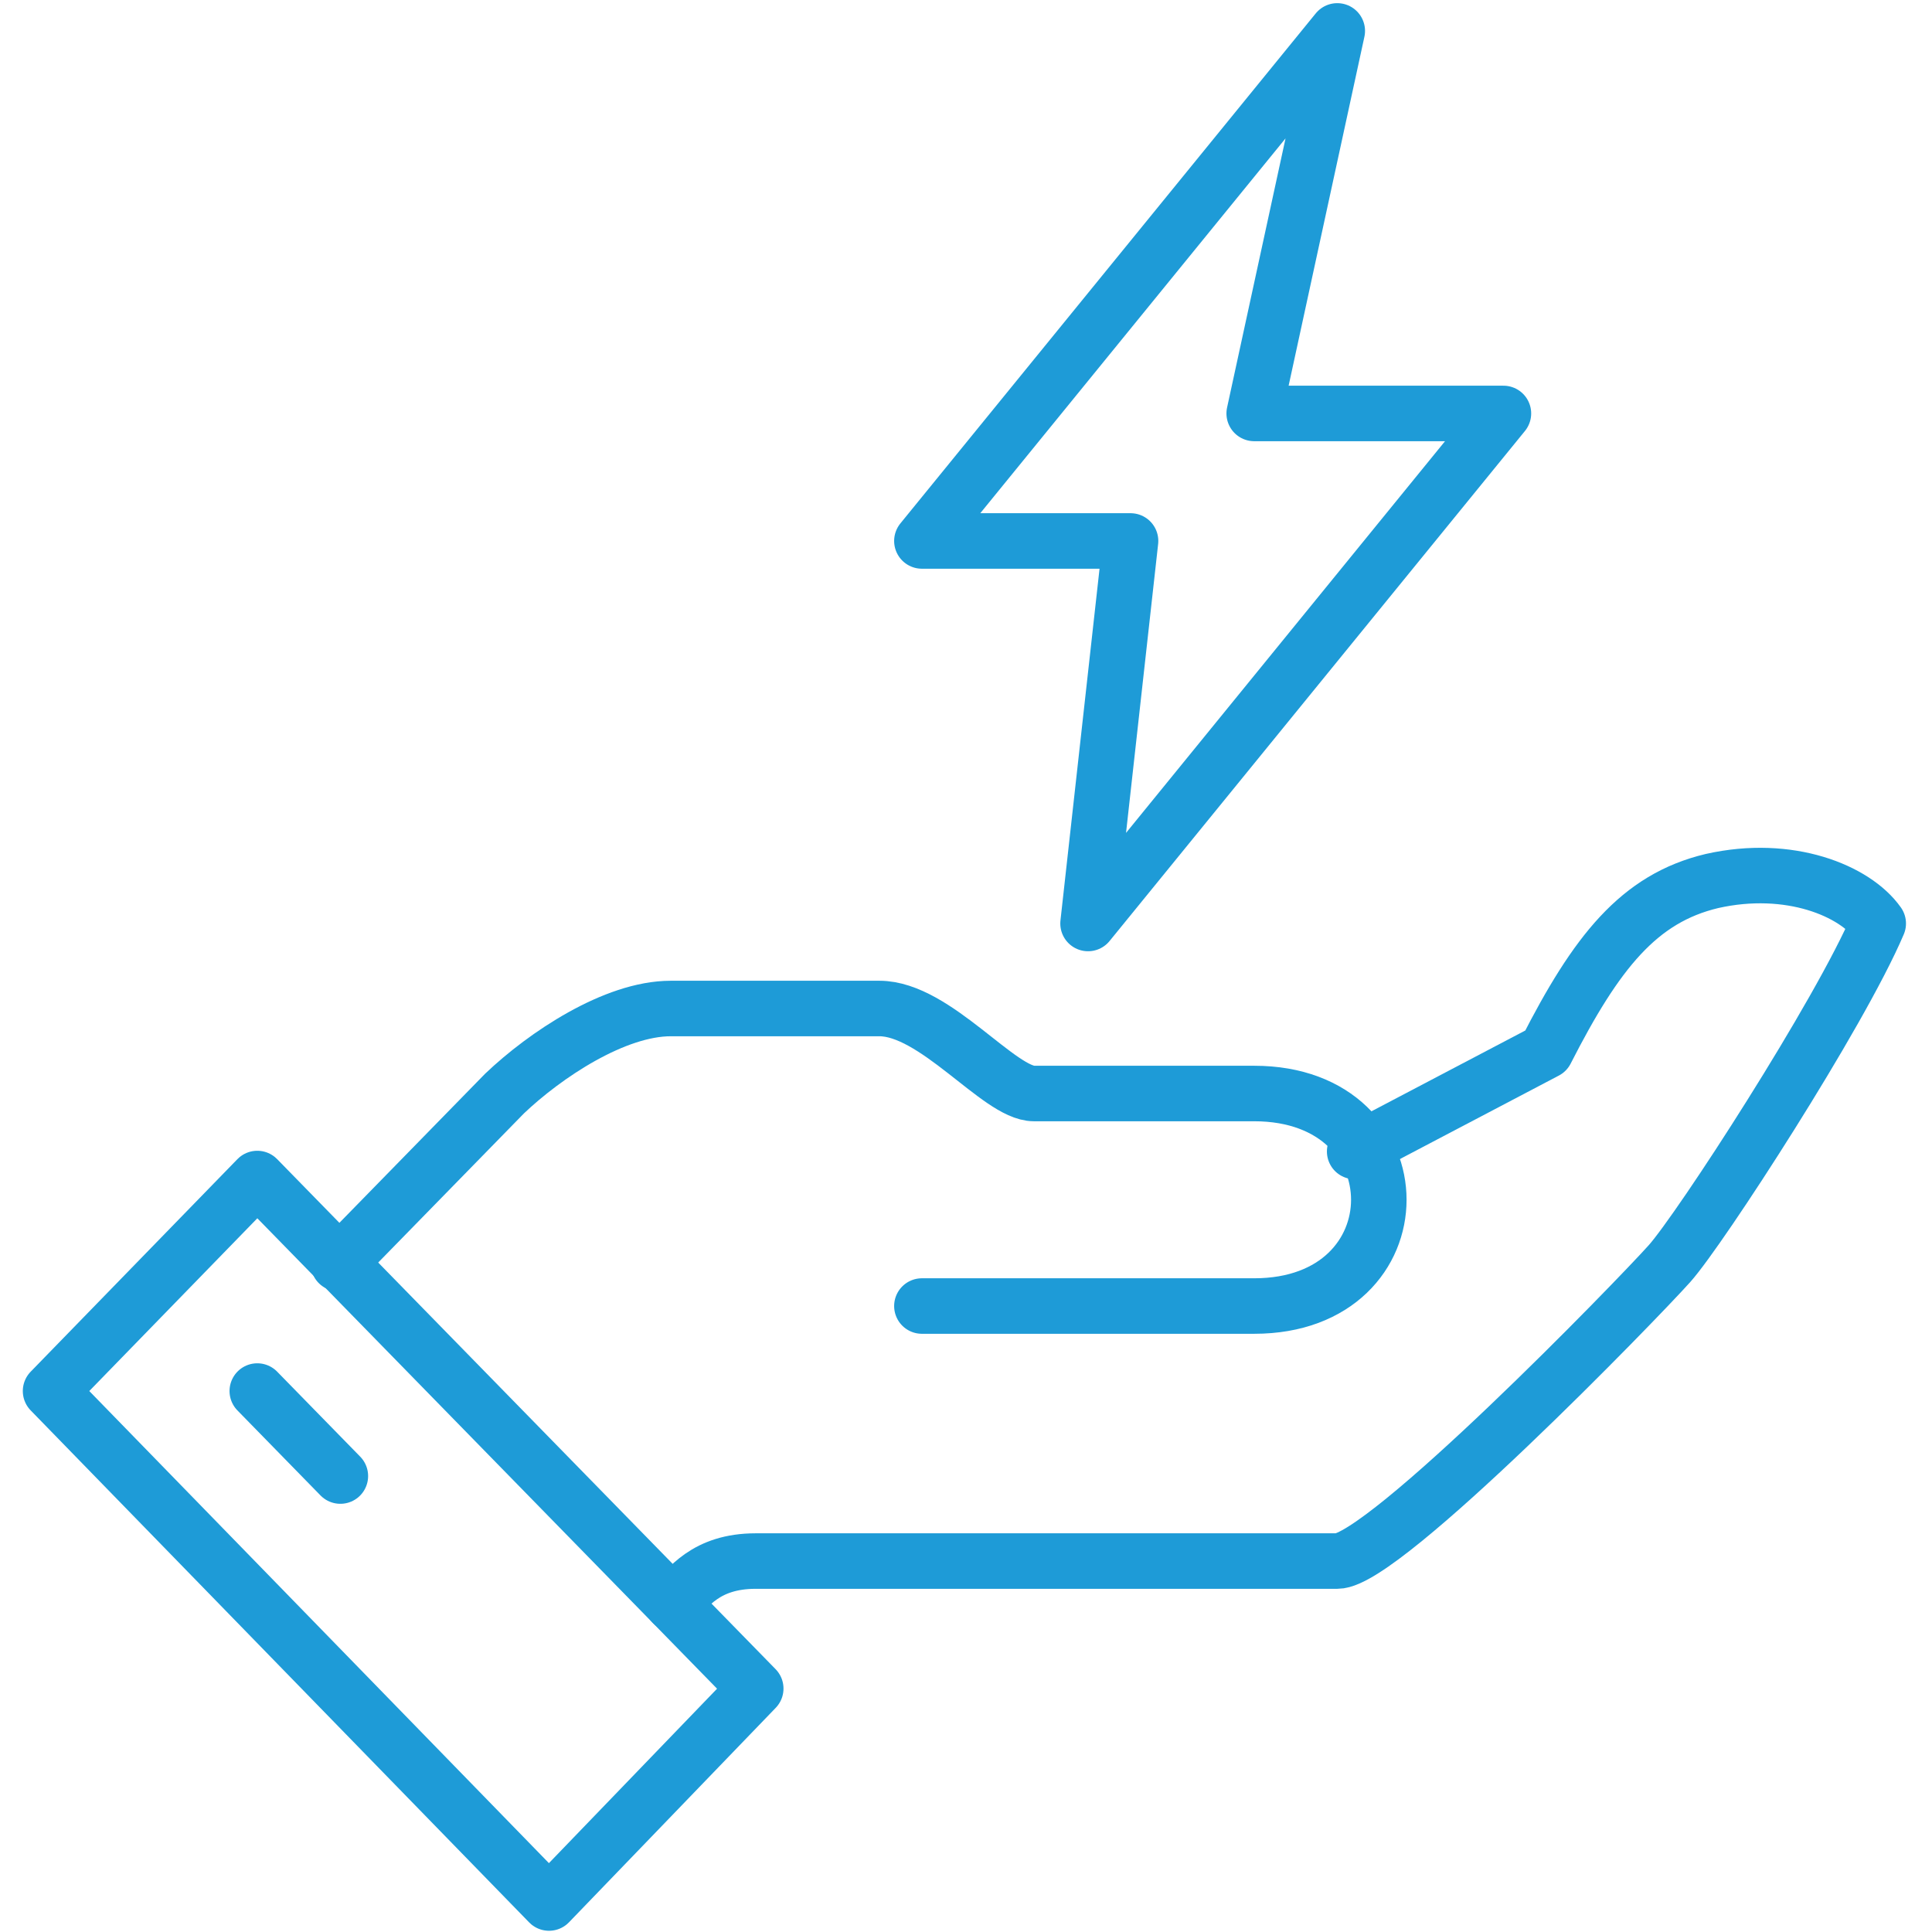 <?xml version="1.0" encoding="utf-8"?>
<!-- Generator: Adobe Illustrator 26.0.3, SVG Export Plug-In . SVG Version: 6.00 Build 0)  -->
<svg version="1.1" id="Layer_1" xmlns="http://www.w3.org/2000/svg" xmlns:xlink="http://www.w3.org/1999/xlink" x="0px" y="0px"
	 viewBox="0 0 100 100" style="enable-background:new 0 0 100 100;" xml:space="preserve">
<style type="text/css">
	.st0{fill:none;stroke:#1E9BD7;stroke-width:2.873;stroke-linecap:round;stroke-linejoin:round;}
</style>
<g id="Group_8631" transform="translate(-976.583 -1175)">
	<path id="Path_18309" class="st0" d="M1011.4,1258c0.8-0.8,1.7-2.2,4.3-2.2h30.1c2.4,0,15.5-13.5,17.2-15.4
		c1.6-1.8,8.8-12.9,10.8-17.6c-1.2-1.7-4.6-3.1-8.6-2.2c-3.8,0.9-6,3.7-8.6,8.8l-9.9,5.2"/>
	<path id="Path_18310" class="st0" d="M1024.3,1242.6h17.2c8.6,0,8.6-11,0-11h-11.4c-1.8,0-5.1-4.4-8-4.4h-10.8
		c-2.9,0-6.5,2.4-8.6,4.4l-8.6,8.8"/>
	<polygon id="Rectangle_1867" class="st0" points="979.2,1247 989.9,1236 1015.7,1262.4 1005,1273.5 	"/>
	<line id="Line_15248" class="st0" x1="989.9" y1="1247" x2="994.2" y2="1251.4"/>
	<path id="Path_18311" class="st0" d="M1041.5,1196.4l4.3-19.8l-21.5,26.4h10.8l-2.2,19.8l21.5-26.4H1041.5z"/>
</g>
</svg>

